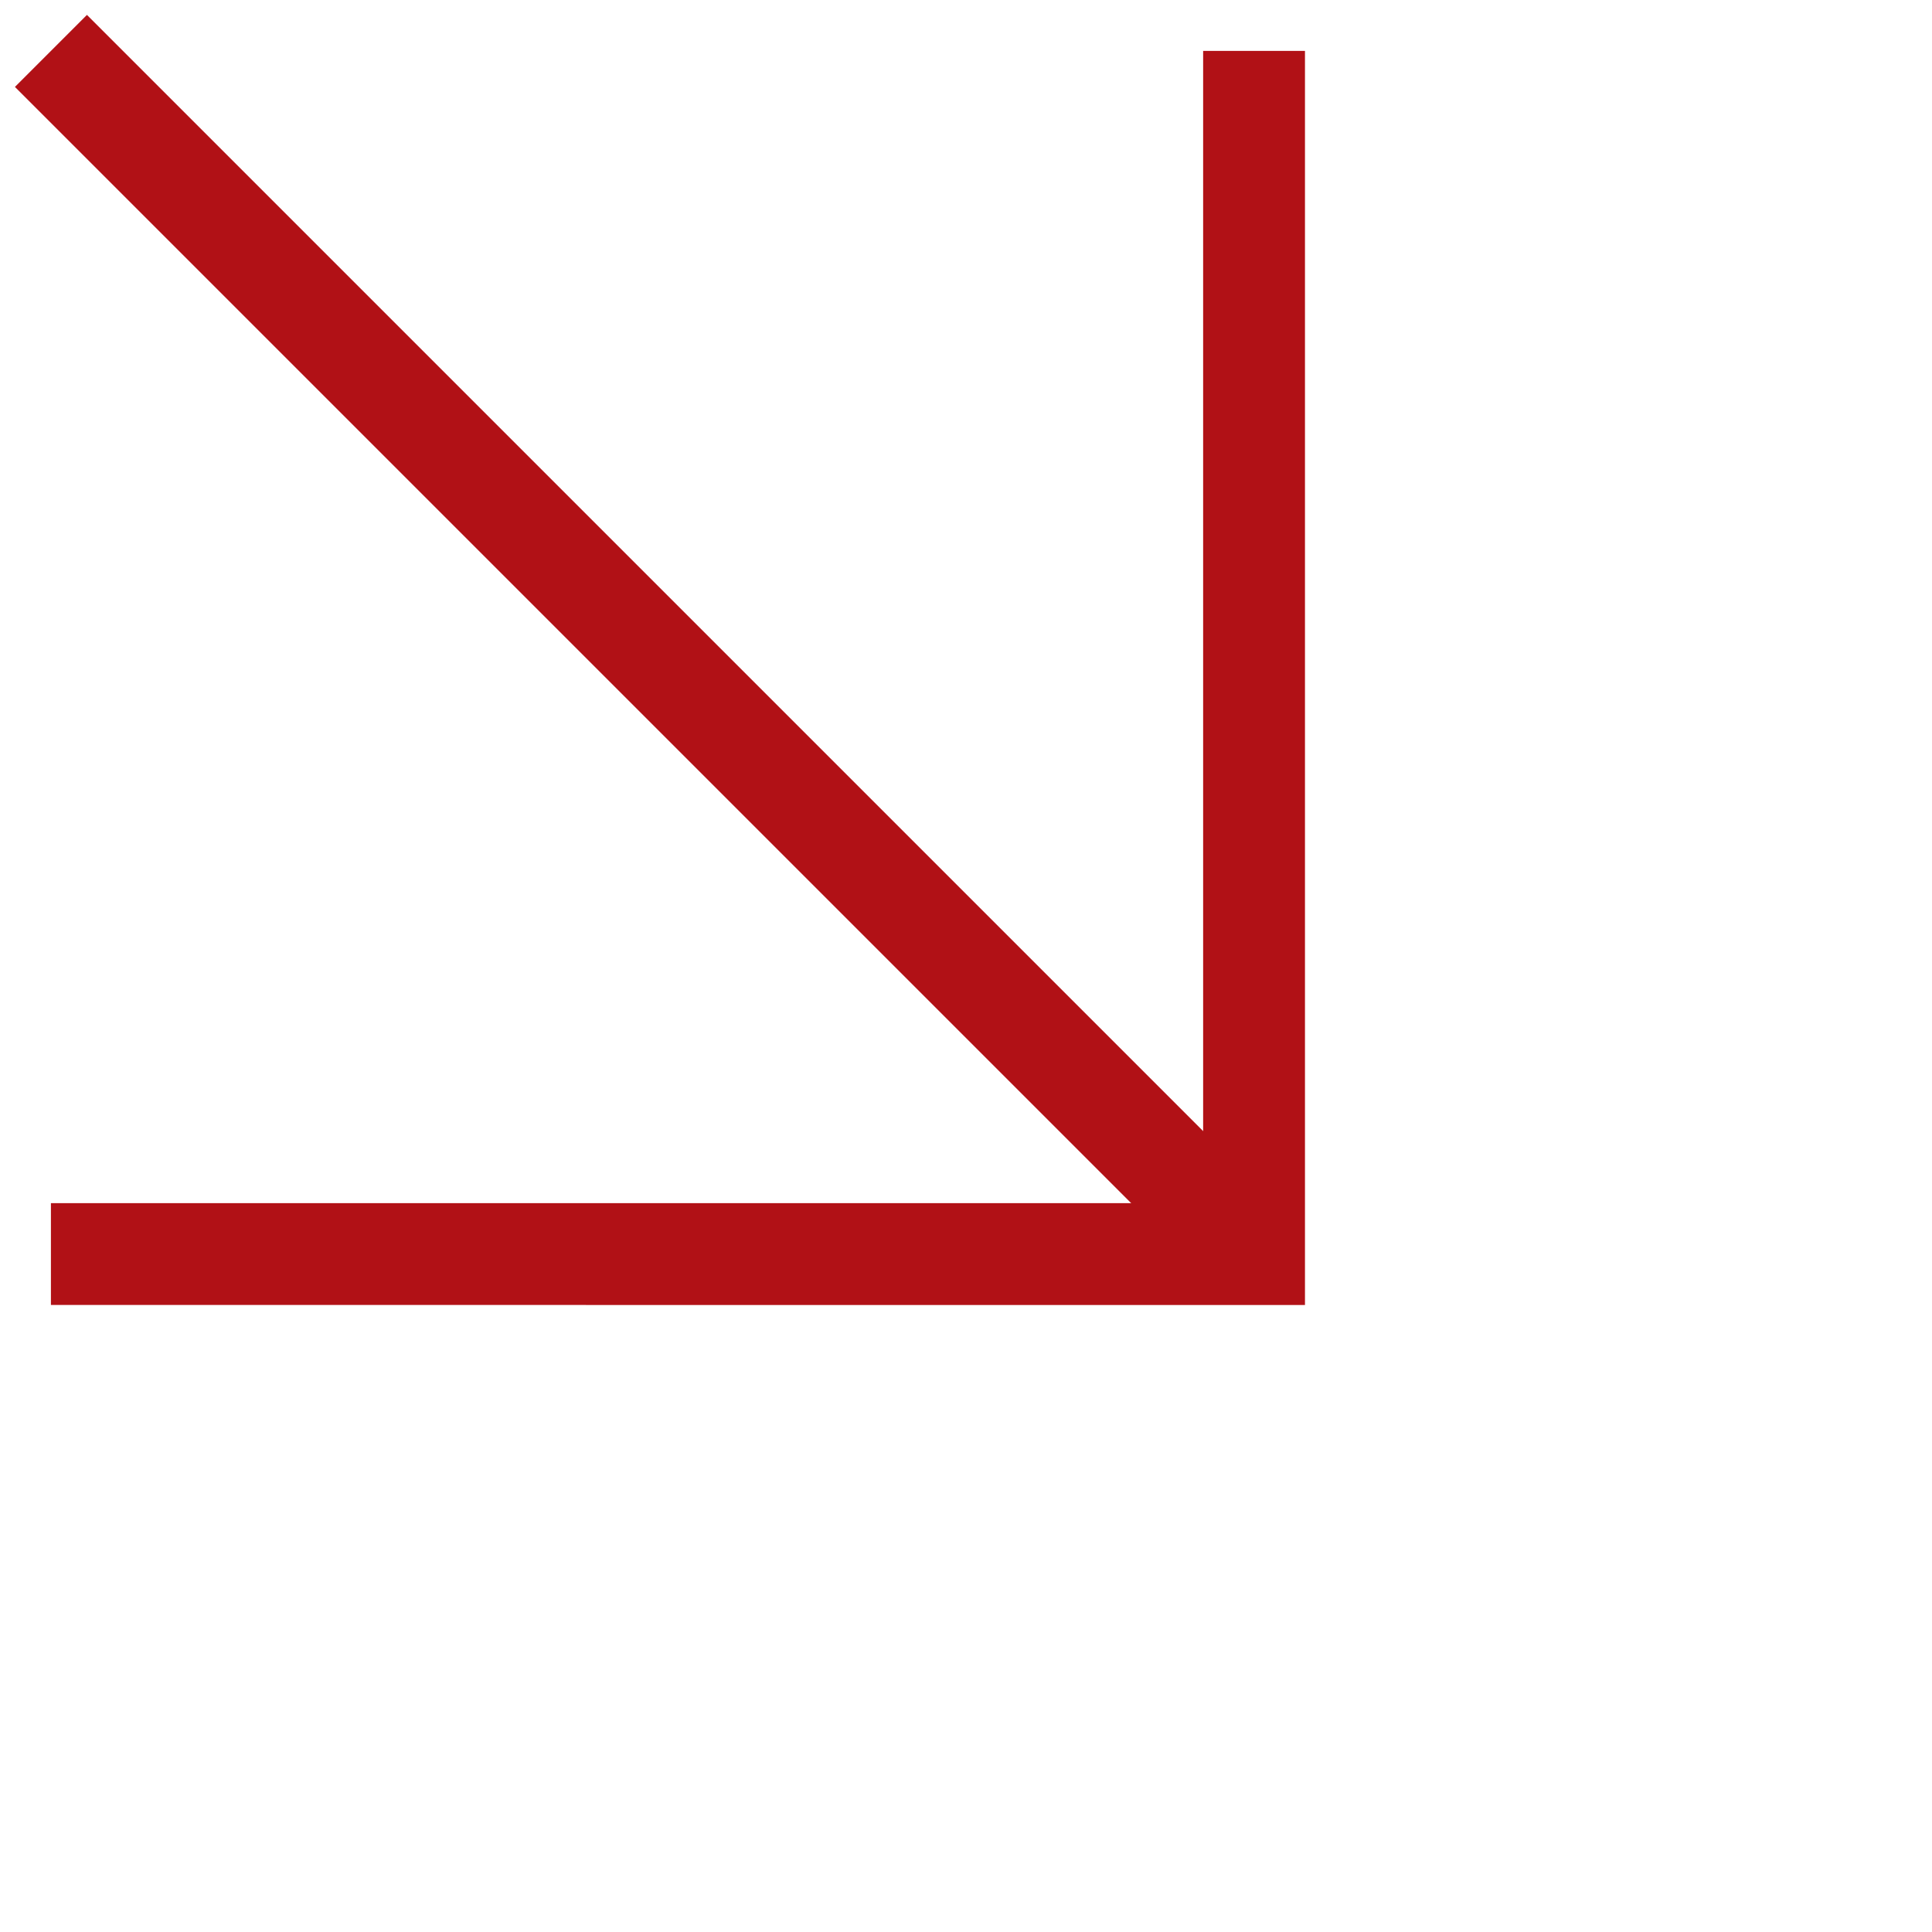 <svg xmlns="http://www.w3.org/2000/svg" width="94.861" height="94.861" viewBox="0 0 94.861 94.861">
  <g id="Group_59673" data-name="Group 59673" transform="translate(2.501 2.5)">
    <path id="Path_52" data-name="Path 52" d="M0,0H83.543" transform="translate(0 0) rotate(45)" fill="none" stroke="#b11116" stroke-width="5"/>
    <path id="Path_53" data-name="Path 53" d="M0,83.543,41.772,41.772,0,0" transform="translate(59.073 0) rotate(45)" fill="none" stroke="#b11116" stroke-width="5"/>
  </g>
</svg>
